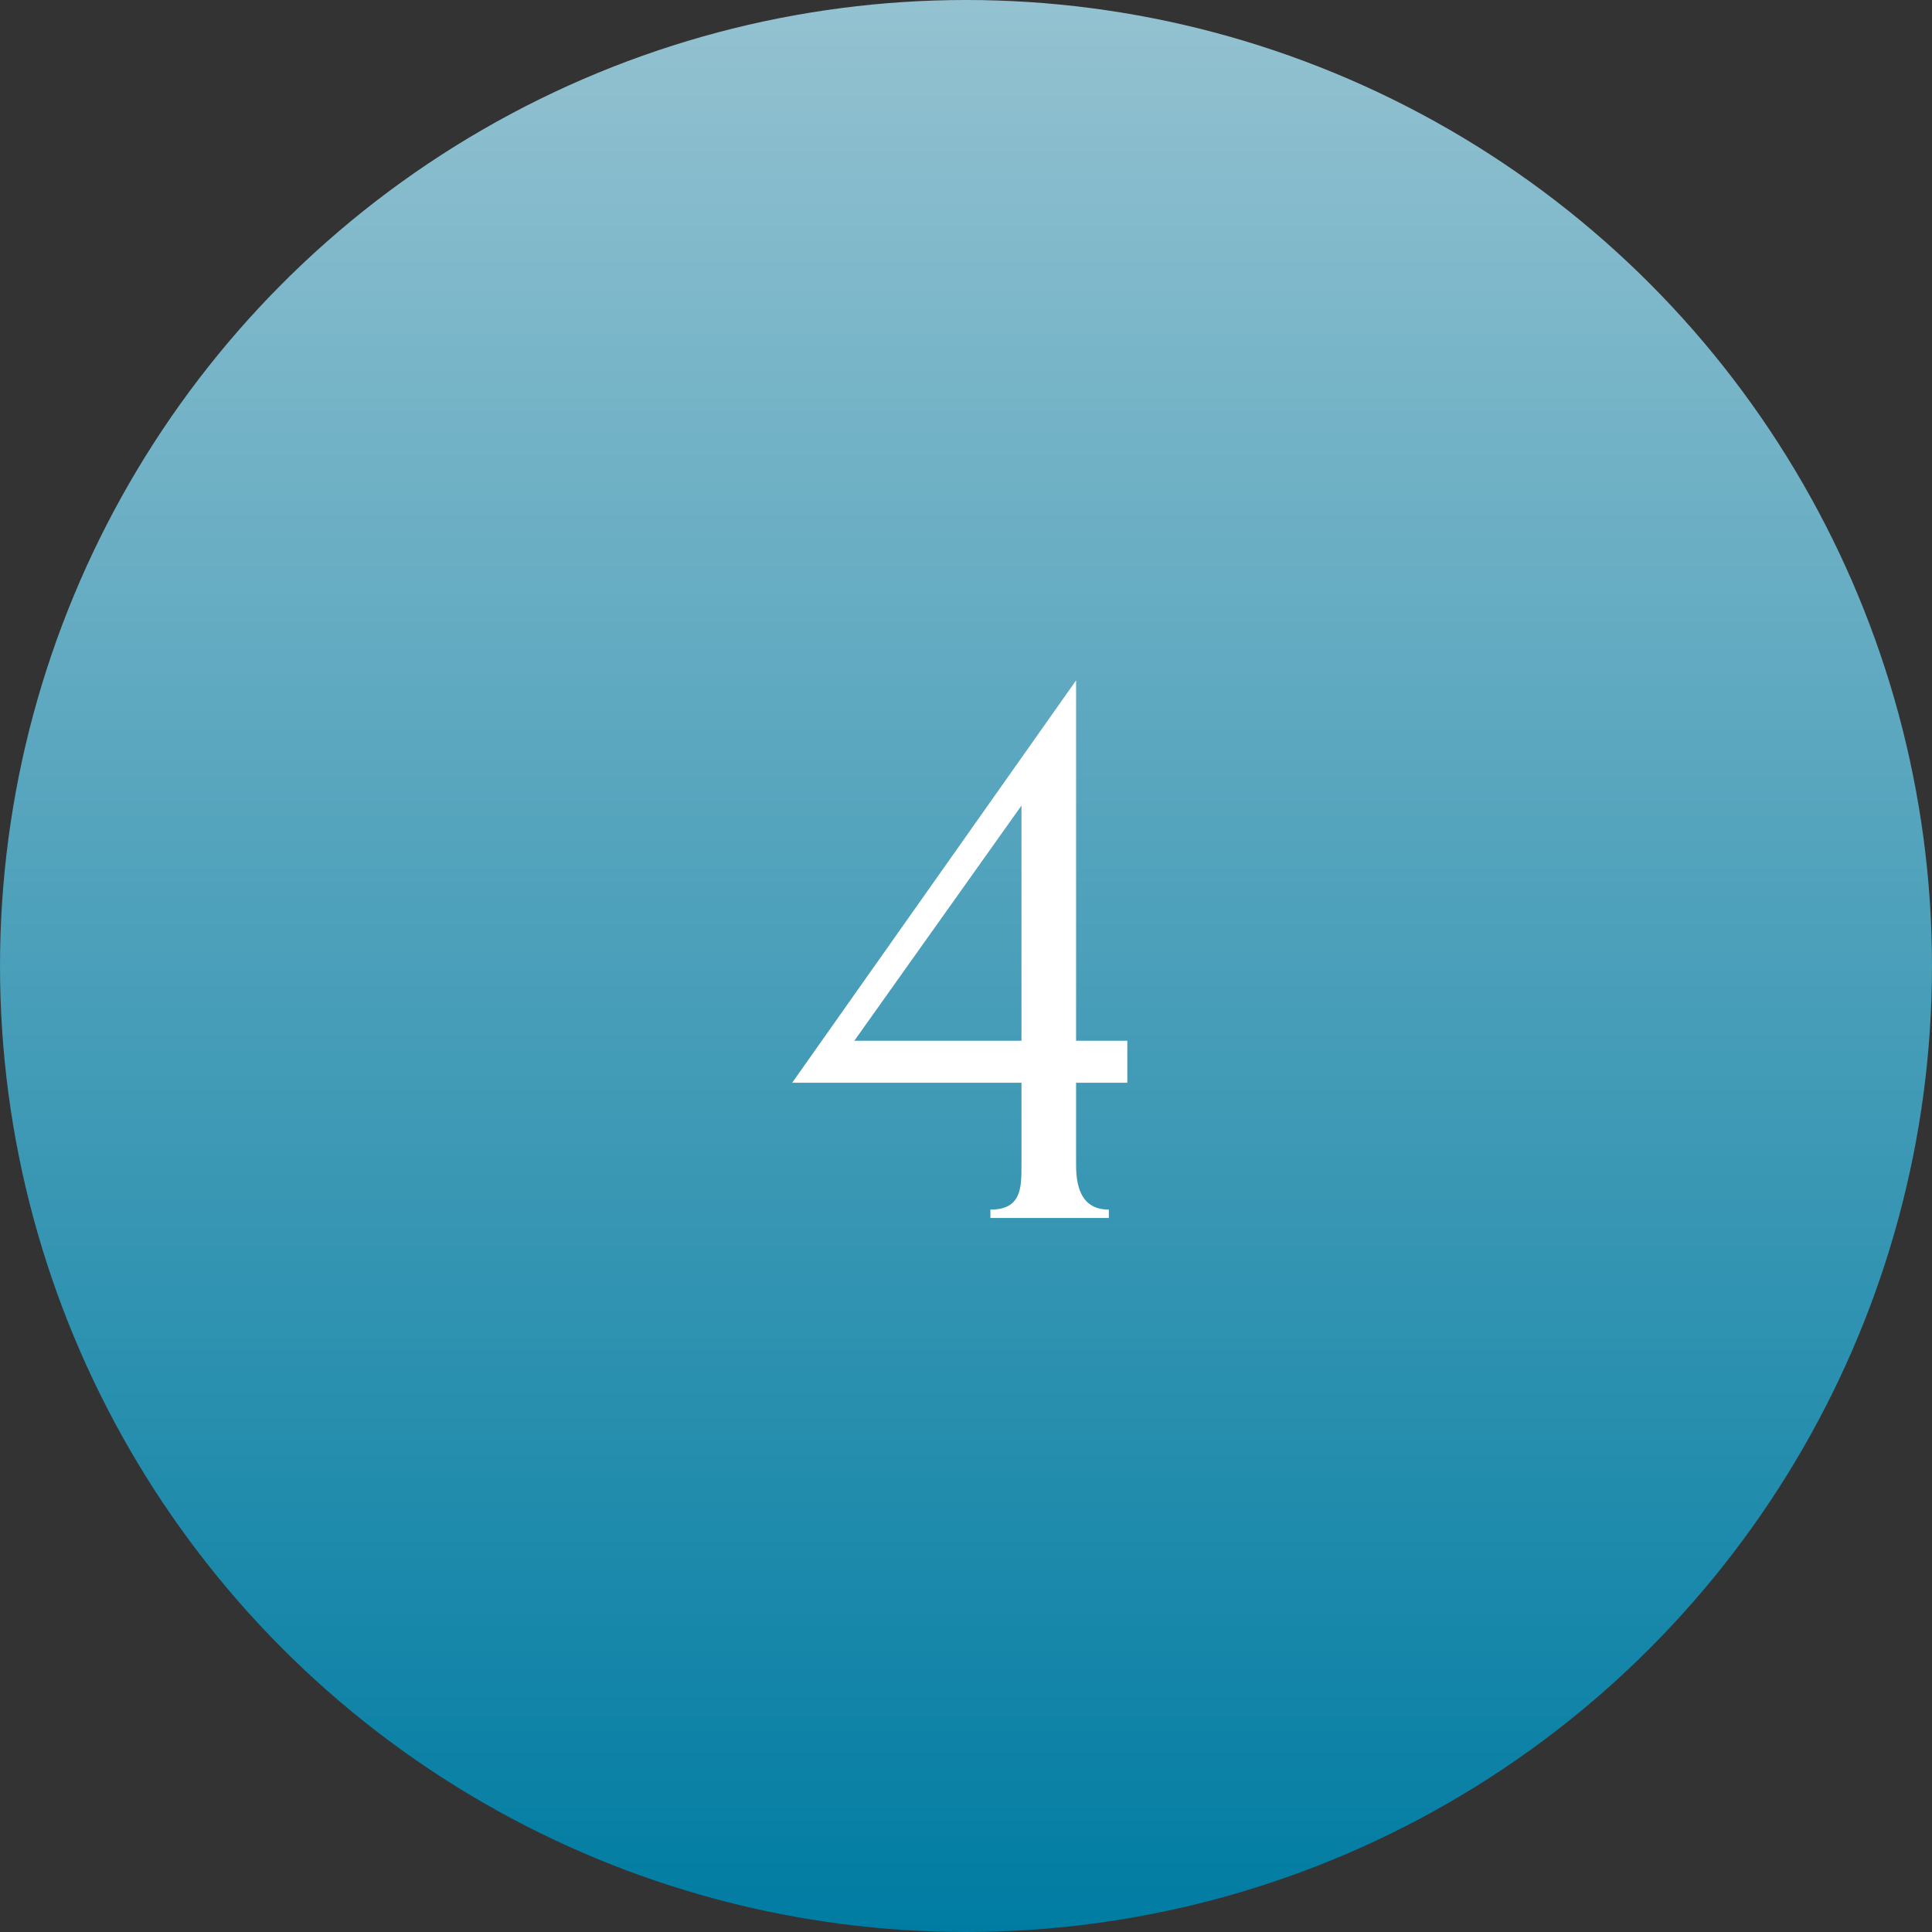 <?xml version="1.0" encoding="UTF-8"?> <svg xmlns="http://www.w3.org/2000/svg" width="92" height="92" viewBox="0 0 92 92" fill="none"><rect x="0" y="0" width="92" height="92" fill="#333333" stroke="none"/><circle cx="46" cy="46" r="46" fill="url(#paint0_linear_669_7599)"></circle><path d="M52.802 58H47.162V57.6C48.642 57.6 48.642 56.56 48.642 55.48V51.56H37.722L51.242 32.4V49.56H53.682V51.56H51.242V55.48C51.242 56.56 51.522 57.6 52.802 57.6V58ZM48.642 49.56V38.36L40.682 49.56H48.642Z" fill="white"></path><defs><linearGradient id="paint0_linear_669_7599" x1="46" y1="0" x2="46" y2="92" gradientUnits="userSpaceOnUse"><stop stop-color="#94C2D1"></stop><stop offset="1" stop-color="#007CA2"></stop></linearGradient></defs></svg> 